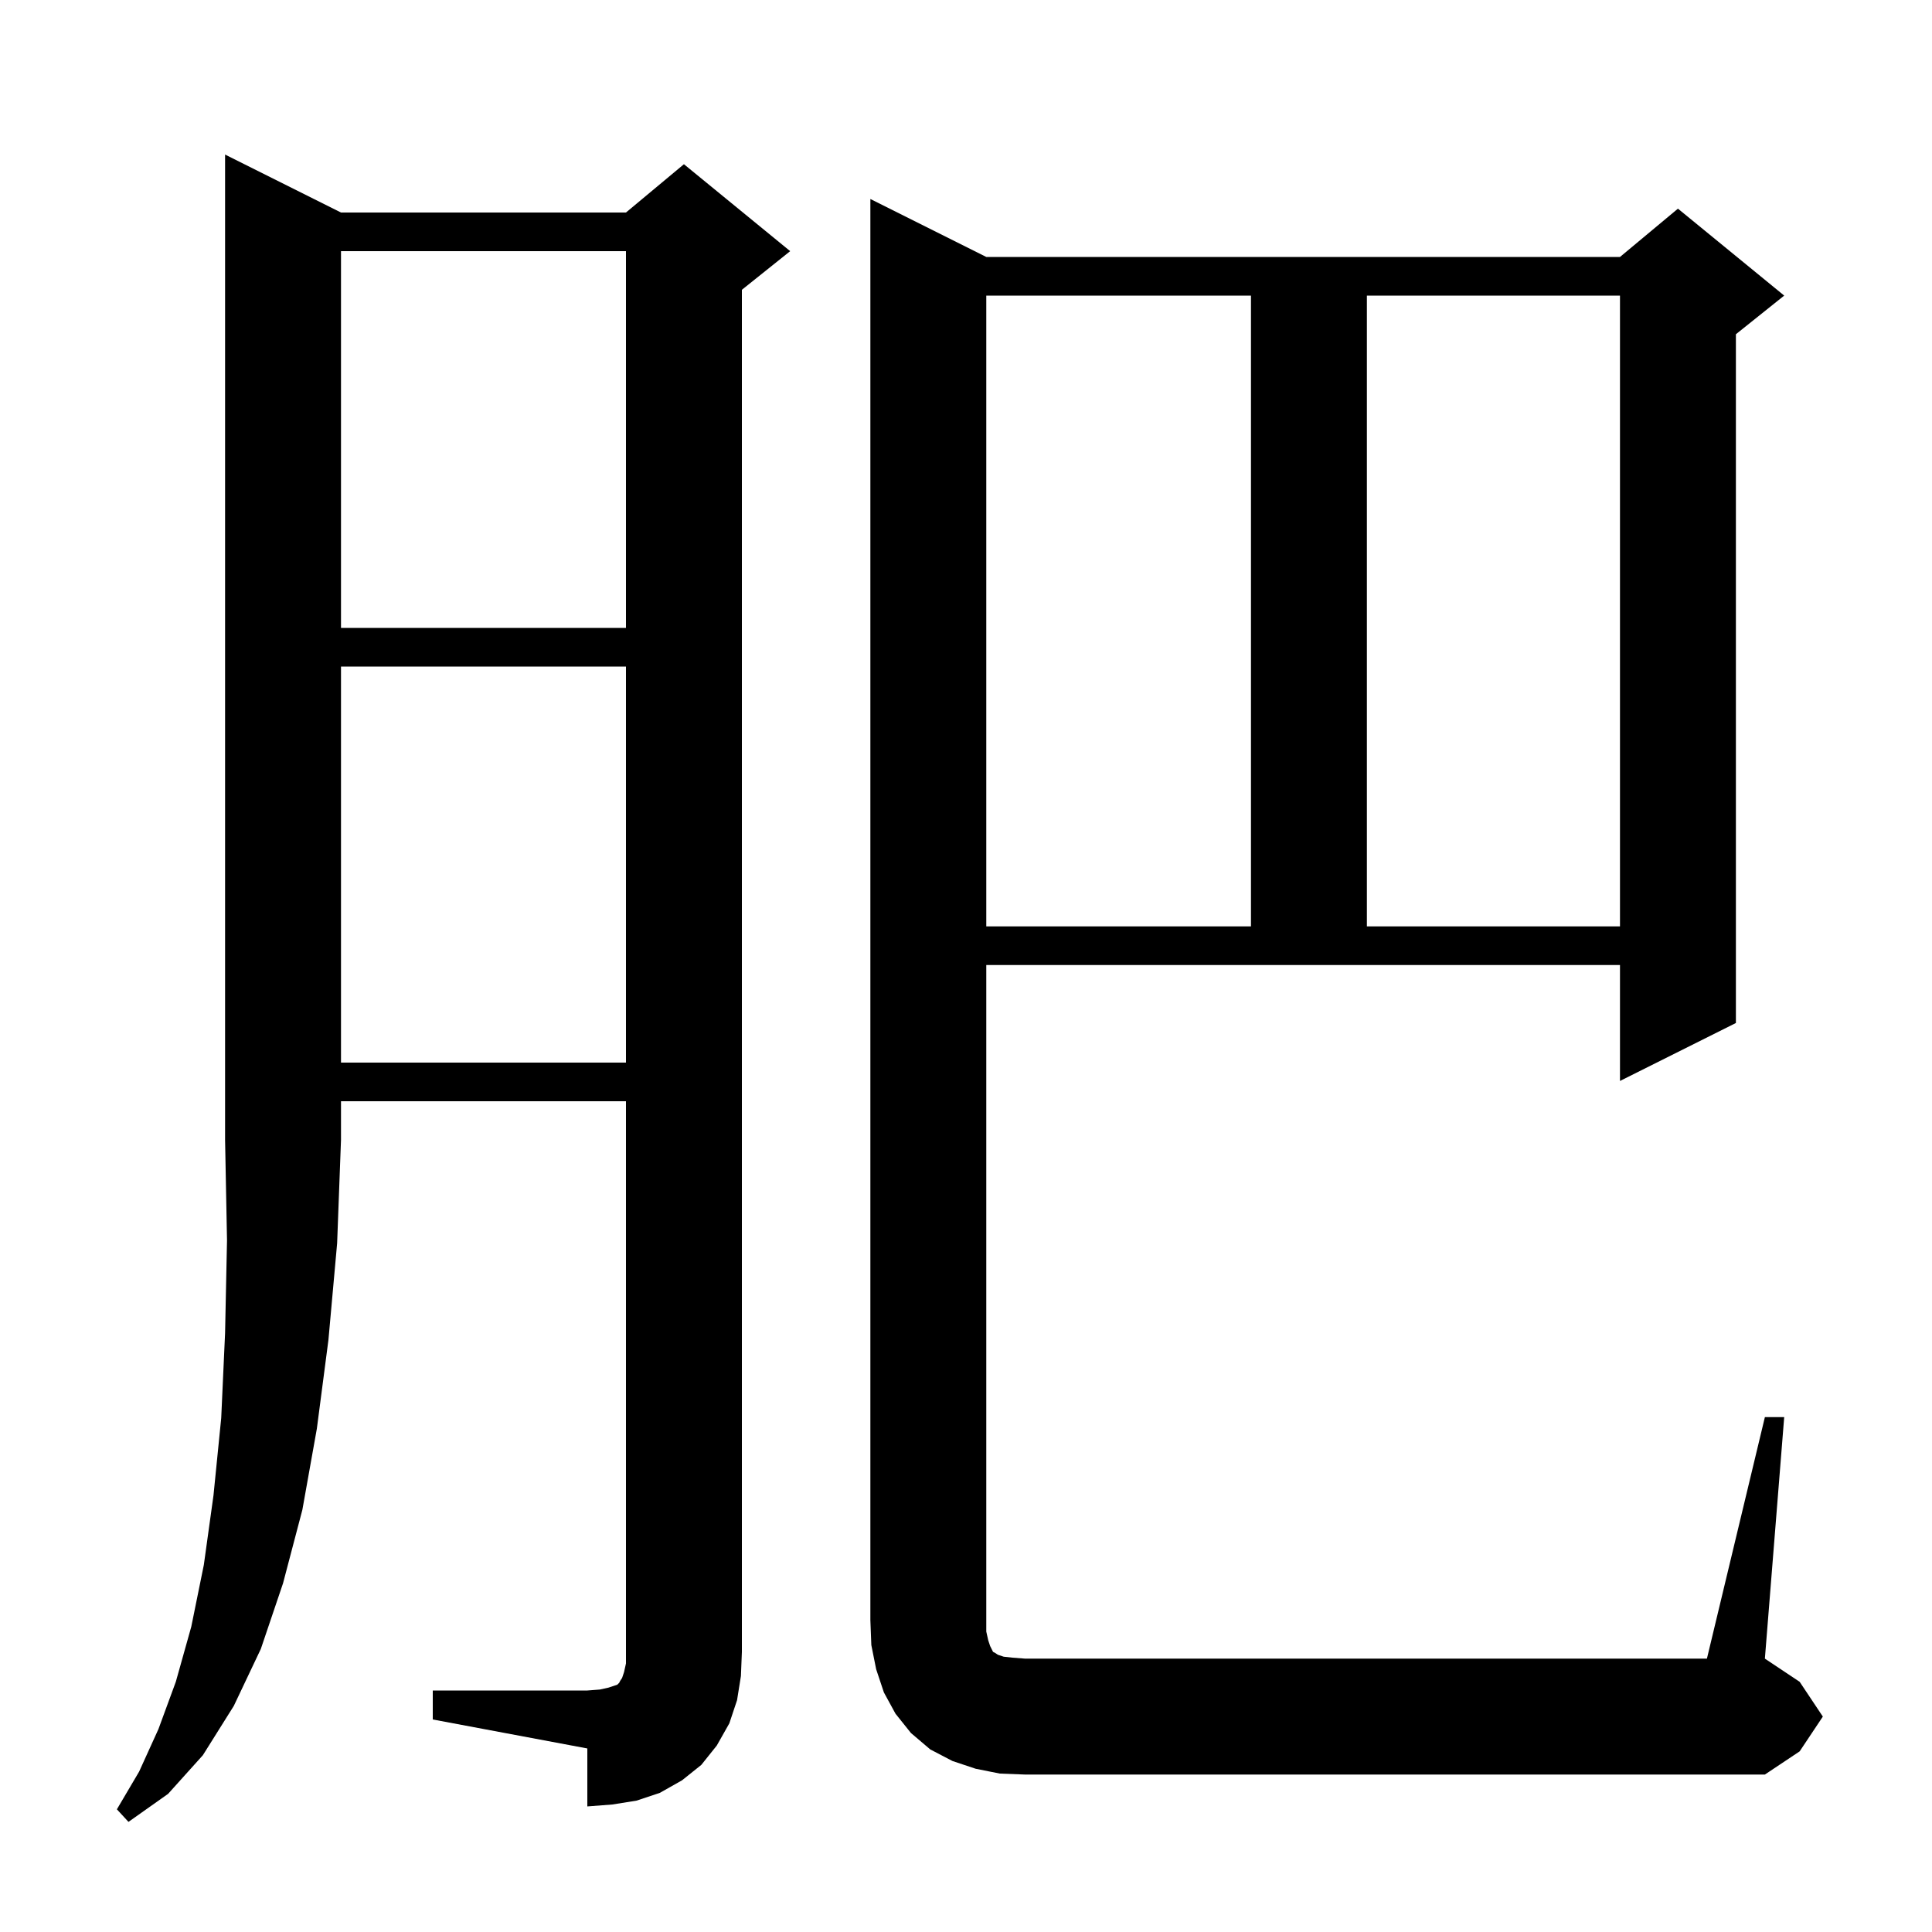 <svg xmlns="http://www.w3.org/2000/svg" xmlns:xlink="http://www.w3.org/1999/xlink" version="1.1" baseProfile="full" viewBox="0 0 200 200" width="200" height="200">
<g fill="black">
<path d="M 35.3 22.0 L 64.8 22.0 L 70.8 17.0 L 81.8 26.0 L 76.8 30.0 L 76.8 171.0 L 76.7 173.5 L 76.3 176.0 L 75.5 178.4 L 74.2 180.7 L 72.6 182.7 L 70.6 184.3 L 68.3 185.6 L 65.9 186.4 L 63.4 186.8 L 60.8 187.0 L 60.8 181.0 L 44.8 178.0 L 44.8 175.0 L 60.8 175.0 L 62.1 174.9 L 63.0 174.7 L 63.9 174.4 L 64.1 174.2 L 64.2 174.0 L 64.4 173.7 L 64.6 173.1 L 64.8 172.2 L 64.8 114.0 L 35.3 114.0 L 35.3 118.0 L 34.9 128.7 L 34.0 138.7 L 32.8 147.9 L 31.3 156.3 L 29.3 163.9 L 27.0 170.7 L 24.2 176.6 L 21.0 181.7 L 17.4 185.7 L 13.3 188.6 L 12.1 187.3 L 14.4 183.4 L 16.4 179.0 L 18.2 174.1 L 19.8 168.4 L 21.1 162.0 L 22.1 154.8 L 22.9 146.8 L 23.3 138.0 L 23.5 128.4 L 23.3 118.0 L 23.3 16.0 Z M 182.7 146.7 L 184.7 146.7 L 182.7 171.7 L 186.3 174.1 L 188.7 177.7 L 186.3 181.3 L 182.7 183.7 L 106.1 183.7 L 103.5 183.6 L 101.0 183.1 L 98.6 182.3 L 96.3 181.1 L 94.3 179.4 L 92.7 177.4 L 91.5 175.2 L 90.7 172.8 L 90.2 170.3 L 90.1 167.7 L 90.1 20.6 L 102.1 26.6 L 167.7 26.6 L 173.7 21.6 L 184.7 30.6 L 179.7 34.6 L 179.7 105.9 L 167.7 111.9 L 167.7 99.9 L 102.1 99.9 L 102.1 168.9 L 102.3 169.8 L 102.5 170.4 L 102.8 171.0 L 103.0 171.1 L 103.3 171.3 L 103.9 171.5 L 104.8 171.6 L 106.1 171.7 L 176.7 171.7 Z M 35.3 69.0 L 35.3 110.0 L 64.8 110.0 L 64.8 69.0 Z M 102.1 30.6 L 102.1 95.9 L 129.5 95.9 L 129.5 30.6 Z M 141.5 30.6 L 141.5 95.9 L 167.7 95.9 L 167.7 30.6 Z M 35.3 26.0 L 35.3 65.0 L 64.8 65.0 L 64.8 26.0 Z " />
</g>
</svg>
